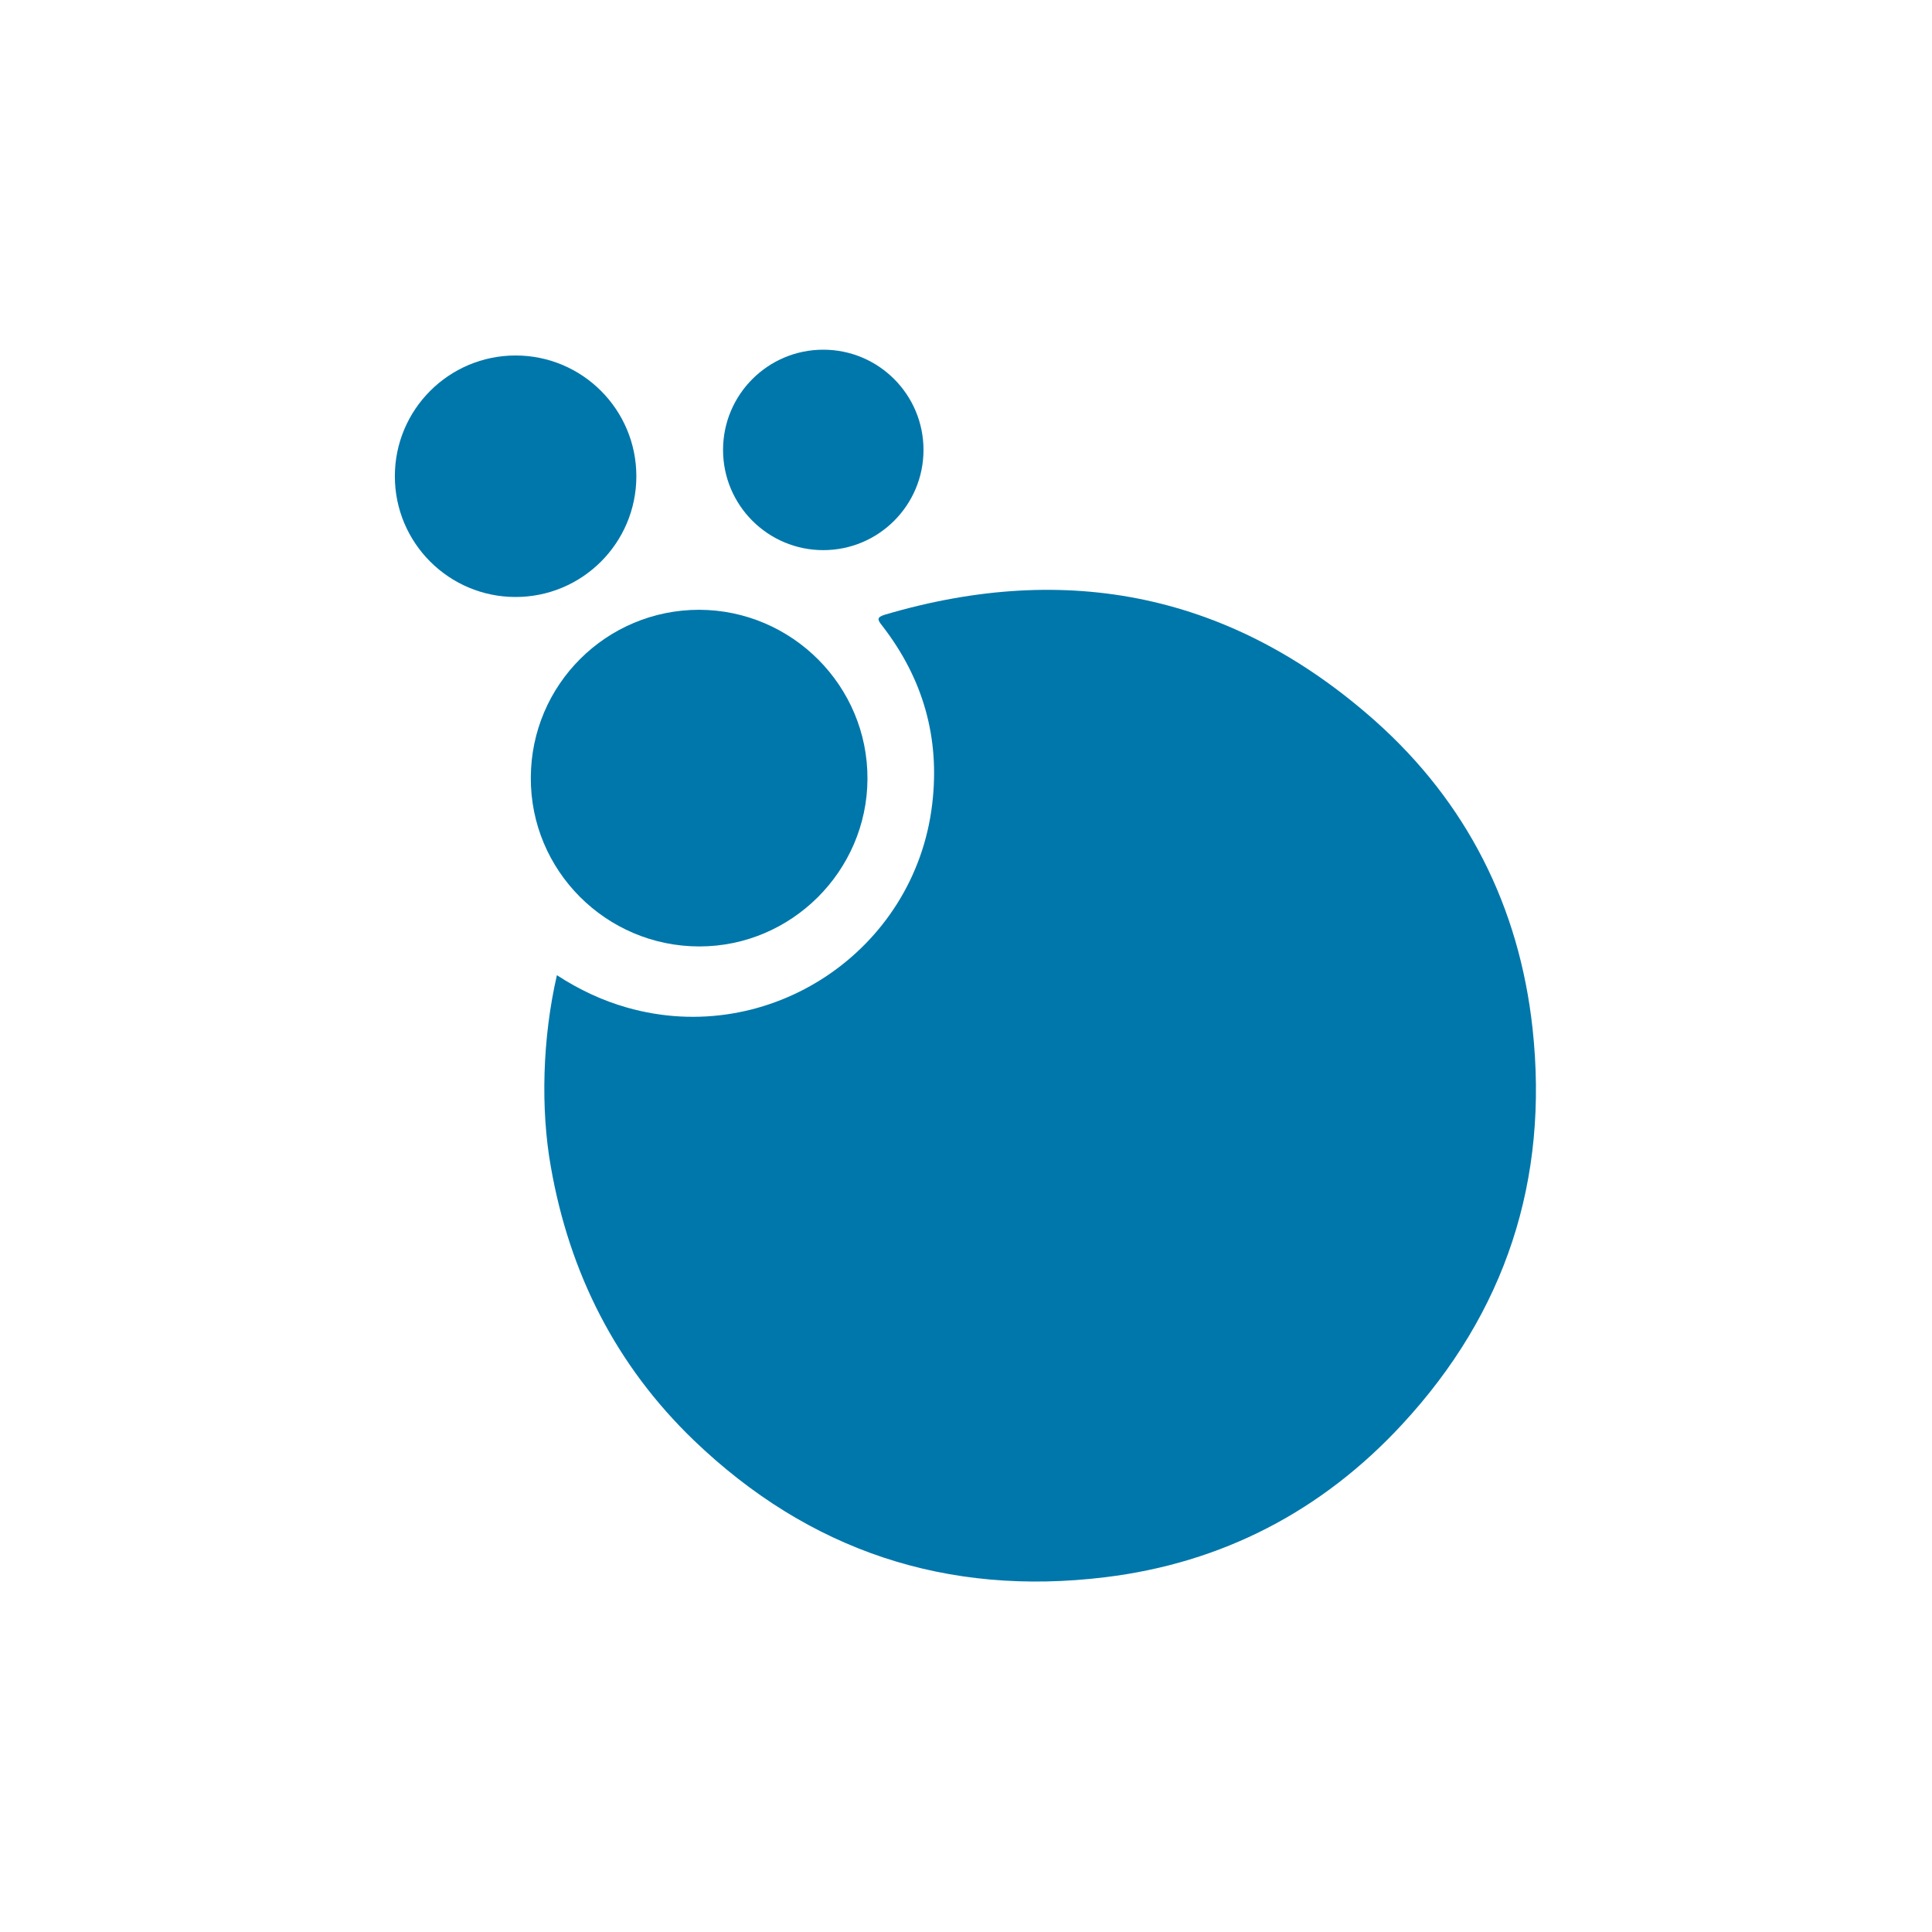 <?xml version="1.0" encoding="utf-8"?>
<!-- Generator: Adobe Illustrator 26.2.1, SVG Export Plug-In . SVG Version: 6.00 Build 0)  -->
<svg version="1.1" id="Layer_4" xmlns="http://www.w3.org/2000/svg" xmlns:xlink="http://www.w3.org/1999/xlink" x="0px" y="0px"
	 width="800px" height="800px" viewBox="0 0 800 800" style="enable-background:new 0 0 800 800;" xml:space="preserve">
<style type="text/css">
	.st0{fill:#FFFFFF;}
	.st1{fill:#0077AB;}
</style>
<rect class="st0" width="800" height="800"/>
<path class="st1" d="M289.5,252.5c38.5,0.1,69.9,31.6,69.7,70.1c-0.2,38.1-31.5,69.3-69.6,69.3c-38.6,0-70-31.4-69.8-69.9
	C219.9,283.5,251.1,252.5,289.5,252.5z"/>
<circle class="st1" cx="213.5" cy="197.2" r="50"/>
<path class="st1" d="M634.6,425.9c-5.5-50.5-27.3-93.7-65.3-127.5c-59.1-52.4-127.2-66.2-202.8-43.9c-3.6,1.1-3.2,2.1-1.2,4.6
	c16.9,21.8,24,46.4,20.7,73.9c-7.2,60.8-67.5,101-126.4,84.2c-10.2-2.9-19.8-7.4-29-13.4c-6,26.1-6.8,55.4-2.5,79.4
	c7.7,44,27,82.2,59.2,113.2c47.7,45.8,104.8,64.7,170.3,56.7c48.5-5.9,89.8-27.4,123-63.3C623.5,543.5,641.4,488.5,634.6,425.9z"/>
<circle class="st1" cx="340.9" cy="186.3" r="41.5"/>
</svg>
